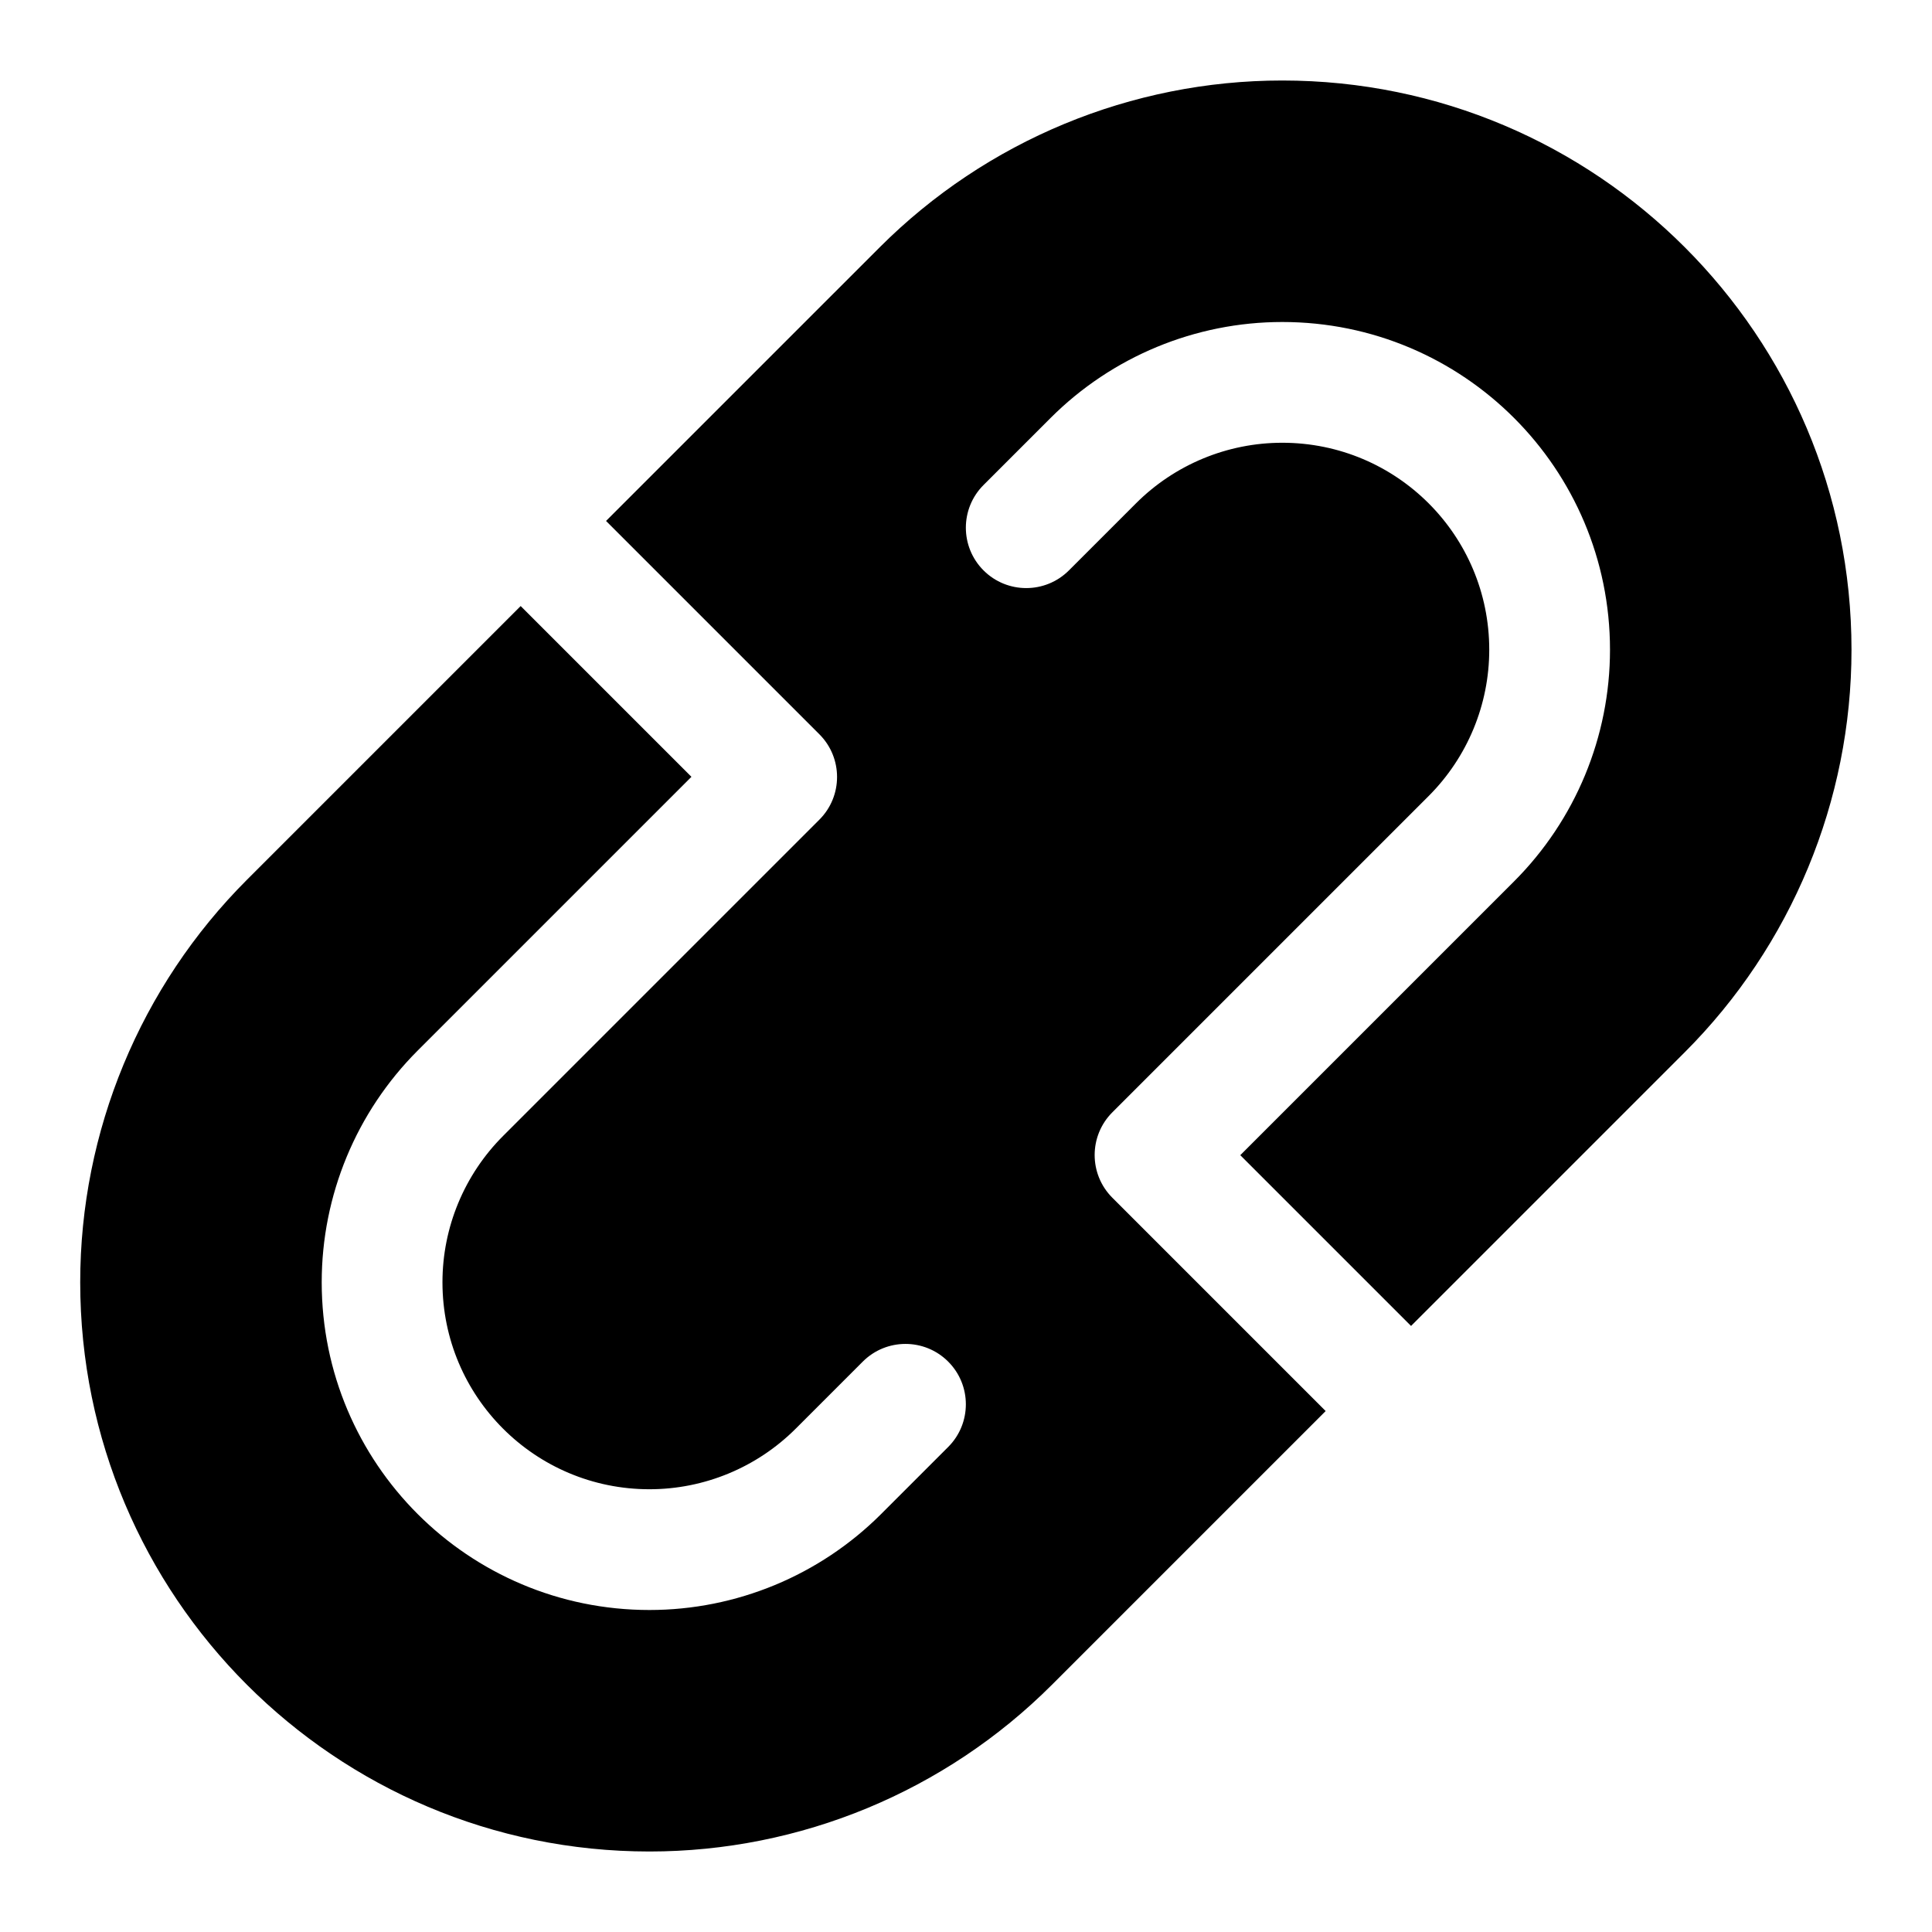 <svg xmlns="http://www.w3.org/2000/svg" viewBox="0 0 672 672"><!--! Font Awesome Pro 7.1.0 by @fontawesome - https://fontawesome.com License - https://fontawesome.com/license (Commercial License) Copyright 2025 Fonticons, Inc. --><path fill="currentColor" d="M490.8 461.2L586 366C623.1 328.9 644 278.5 644 226C644 116.7 555.4 28 446 28C393.5 28 343.1 48.9 306 86L210.8 181.2L285 255.4C293.2 263.6 293.2 276.9 285 285.1L175 395.1C161.5 408.6 153.9 426.9 153.9 446C153.9 485.8 186.1 518 225.9 518C245 518 263.3 510.4 276.8 496.9L300.1 473.6C308.3 465.4 321.6 465.4 329.8 473.6C338 481.8 338 495.1 329.8 503.3L306.5 526.6C285.1 548 256.1 560 225.9 560C162.9 560 111.9 509 111.9 446C111.9 415.8 123.9 386.8 145.3 365.4L240.5 270.2L181.1 210.8L85.9 306C48.8 343.1 27.9 393.5 27.9 446C27.9 555.3 116.5 644 225.9 644C278.4 644 328.8 623.1 365.9 586L461.1 490.8L386.9 416.6C378.7 408.4 378.7 395.1 386.9 386.9L496.9 276.9C510.4 263.4 518 245.1 518 226C518 186.2 485.8 154 446 154C426.9 154 408.6 161.6 395.1 175.1L371.8 198.4C363.6 206.6 350.3 206.6 342.1 198.4C333.9 190.2 333.9 176.9 342.1 168.7L365.4 145.4C386.8 124 415.8 112 446 112C509 112 560 163 560 226C560 256.2 548 285.2 526.6 306.6L431.4 401.8L490.8 461.2z"/></svg>